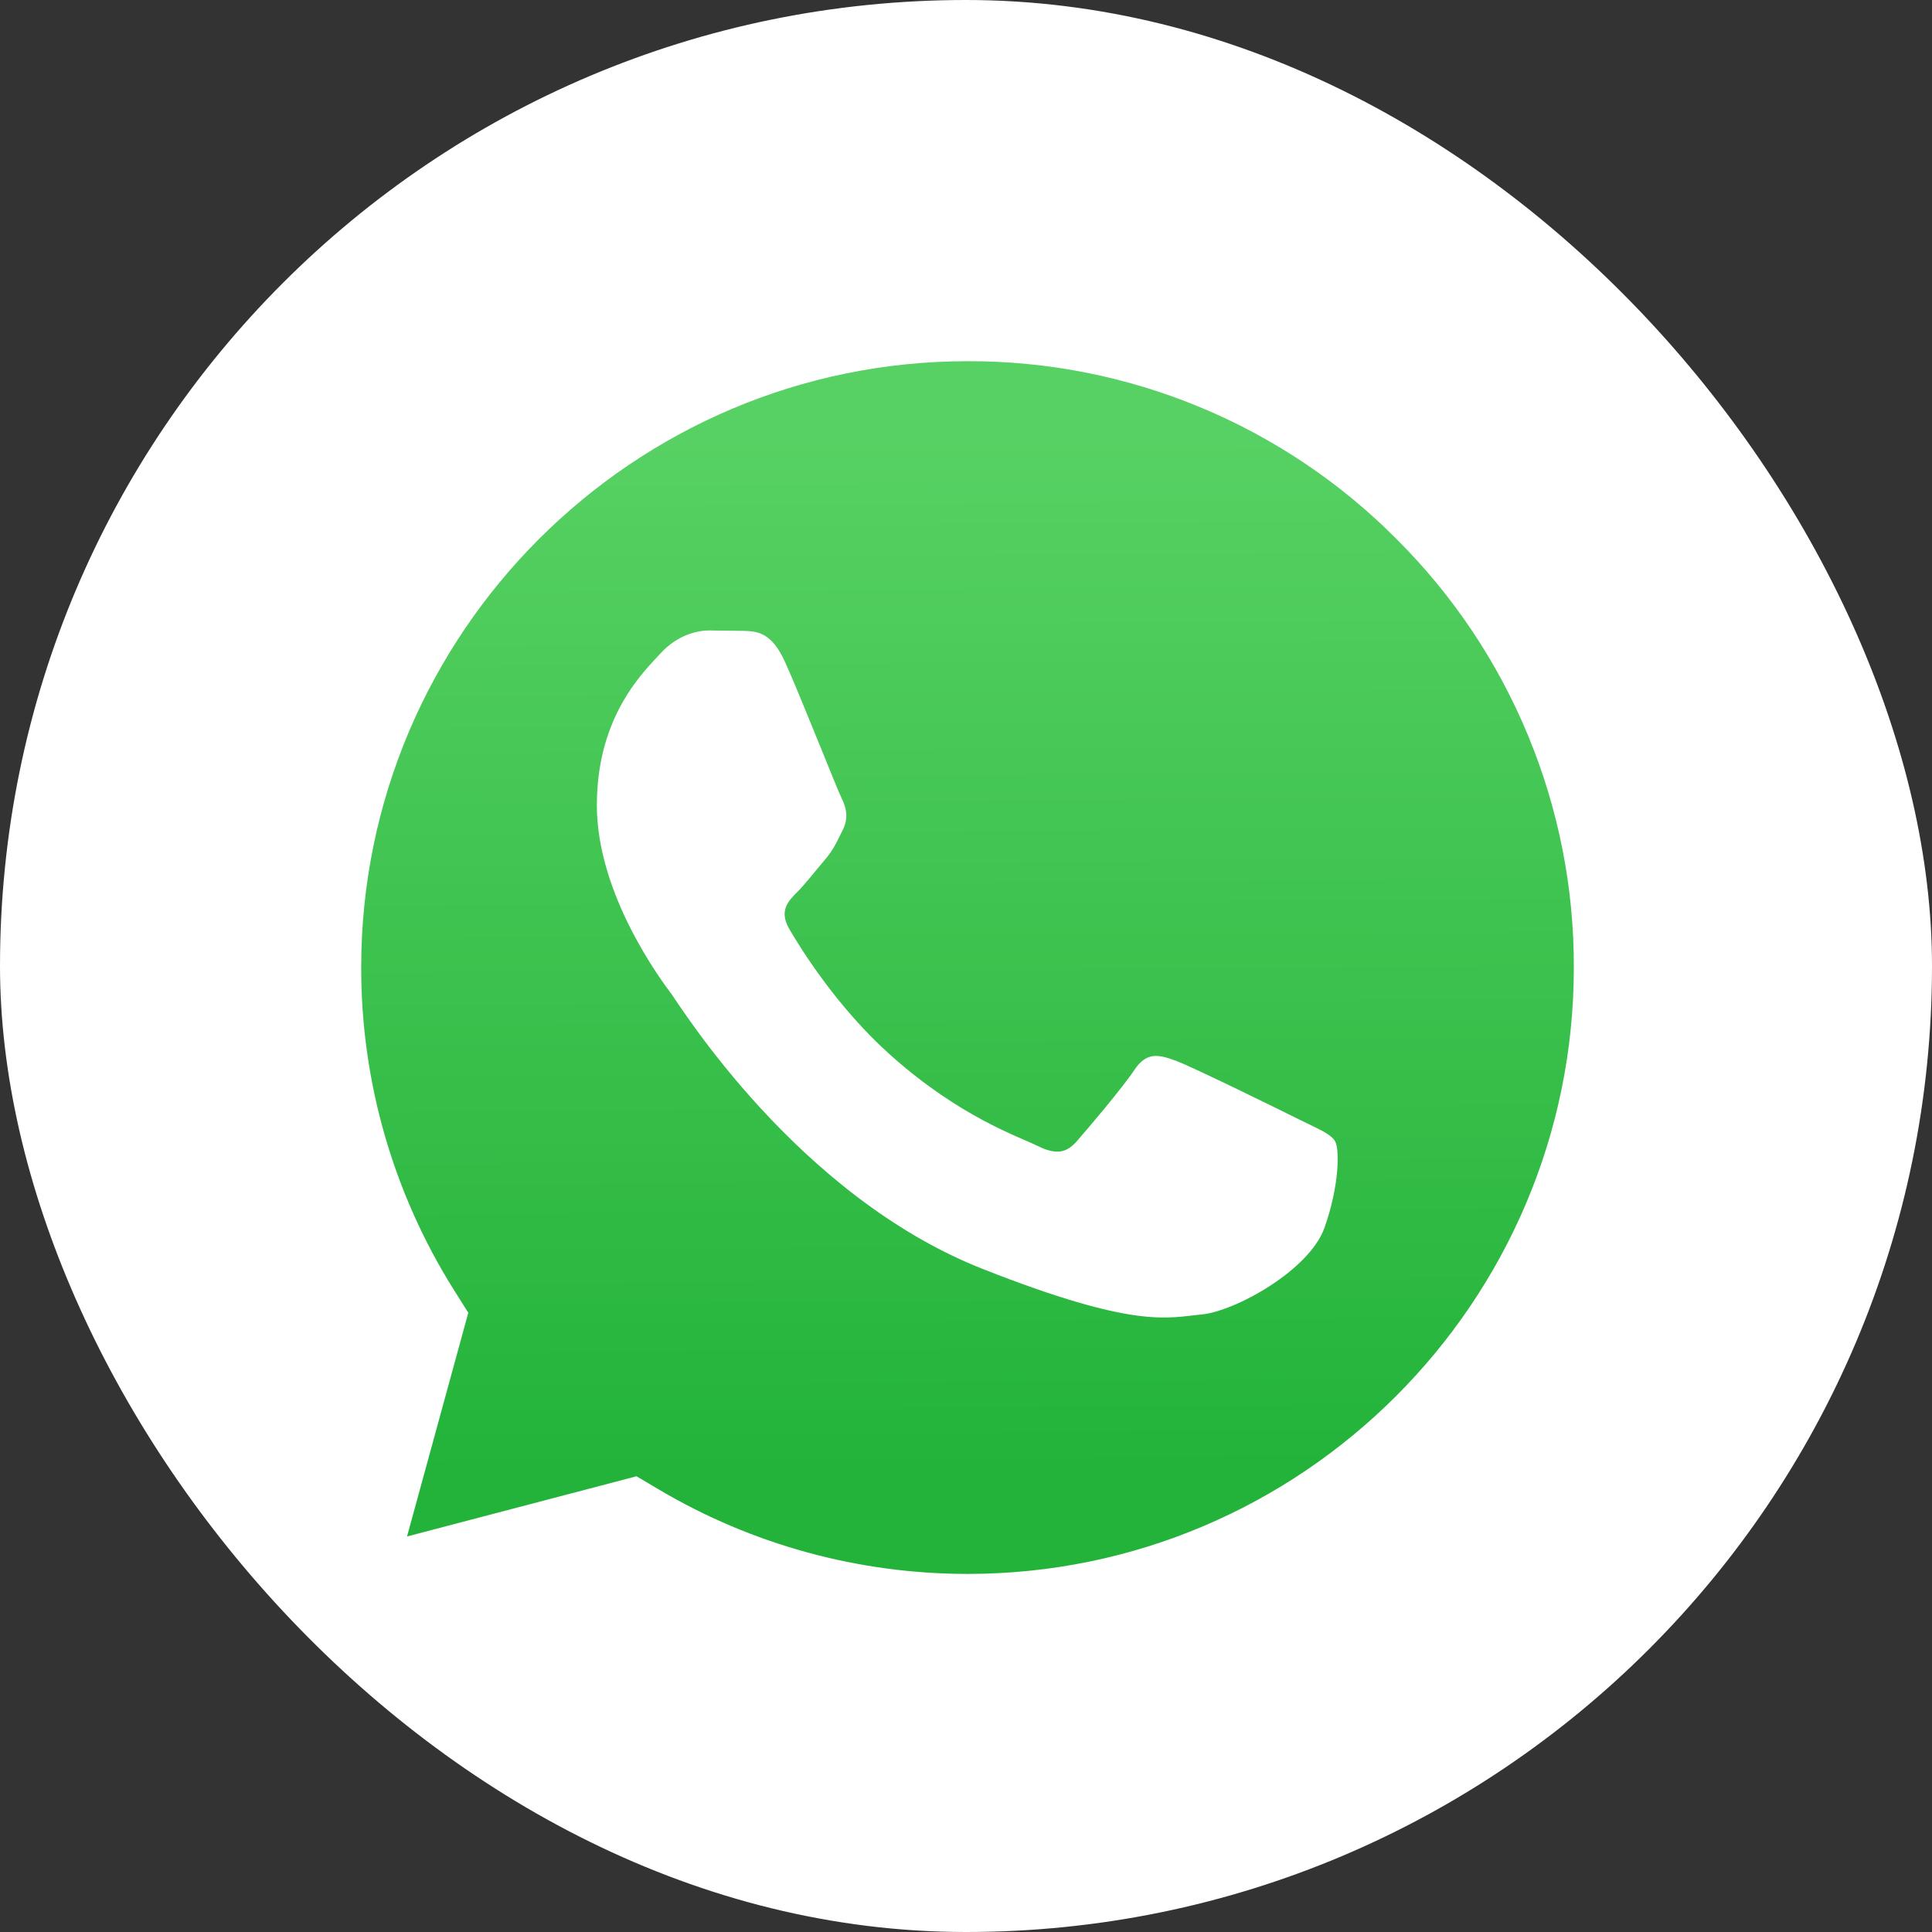<svg xmlns="http://www.w3.org/2000/svg" width="44" height="44" viewBox="0 0 44 44" fill="none"><rect x="0" y="0" width="44" height="44" fill="#333333" stroke="none"/><rect width="44" height="44" rx="22" fill="white"></rect><g clip-path="url(#clip0_406_1088)"><path d="M22.04 8.226C14.423 8.226 8.228 14.418 8.226 22.029C8.222 24.628 8.954 27.175 10.337 29.376L10.665 29.898L9.27 34.992L14.496 33.621L15.001 33.92C17.121 35.178 19.551 35.844 22.03 35.845H22.035C29.646 35.845 35.841 29.652 35.843 22.04C35.849 20.226 35.495 18.429 34.801 16.752C34.108 15.076 33.089 13.554 31.803 12.274C30.524 10.987 29.003 9.967 27.327 9.272C25.651 8.577 23.854 8.221 22.04 8.226Z" fill="url(#paint0_linear_406_1088)"></path><path fill-rule="evenodd" clip-rule="evenodd" d="M17.883 15.085C17.572 14.394 17.244 14.38 16.948 14.368L16.153 14.358C15.876 14.358 15.426 14.462 15.046 14.877C14.666 15.293 13.593 16.297 13.593 18.339C13.593 20.382 15.08 22.355 15.288 22.633C15.495 22.91 18.16 27.235 22.379 28.899C25.886 30.282 26.599 30.006 27.361 29.937C28.122 29.868 29.817 28.933 30.163 27.964C30.508 26.994 30.508 26.164 30.405 25.99C30.301 25.817 30.024 25.713 29.609 25.506C29.193 25.298 27.153 24.294 26.772 24.155C26.392 24.017 26.115 23.948 25.838 24.363C25.561 24.779 24.766 25.713 24.524 25.99C24.282 26.267 24.04 26.302 23.625 26.095C23.209 25.887 21.872 25.449 20.286 24.034C19.052 22.934 18.219 21.575 17.977 21.16C17.734 20.745 17.951 20.52 18.159 20.313C18.345 20.127 18.574 19.828 18.782 19.586C18.99 19.343 19.058 19.17 19.197 18.894C19.335 18.617 19.266 18.374 19.162 18.167C19.058 17.959 18.252 15.906 17.883 15.085Z" fill="white"></path></g><defs><linearGradient id="paint0_linear_406_1088" x1="21.753" y1="9.883" x2="21.893" y2="33.486" gradientUnits="userSpaceOnUse"><stop stop-color="#57D163"></stop><stop offset="1" stop-color="#23B33A"></stop></linearGradient><clipPath id="clip0_406_1088"><rect width="28" height="28" fill="white" transform="translate(8 8)"></rect></clipPath></defs></svg>